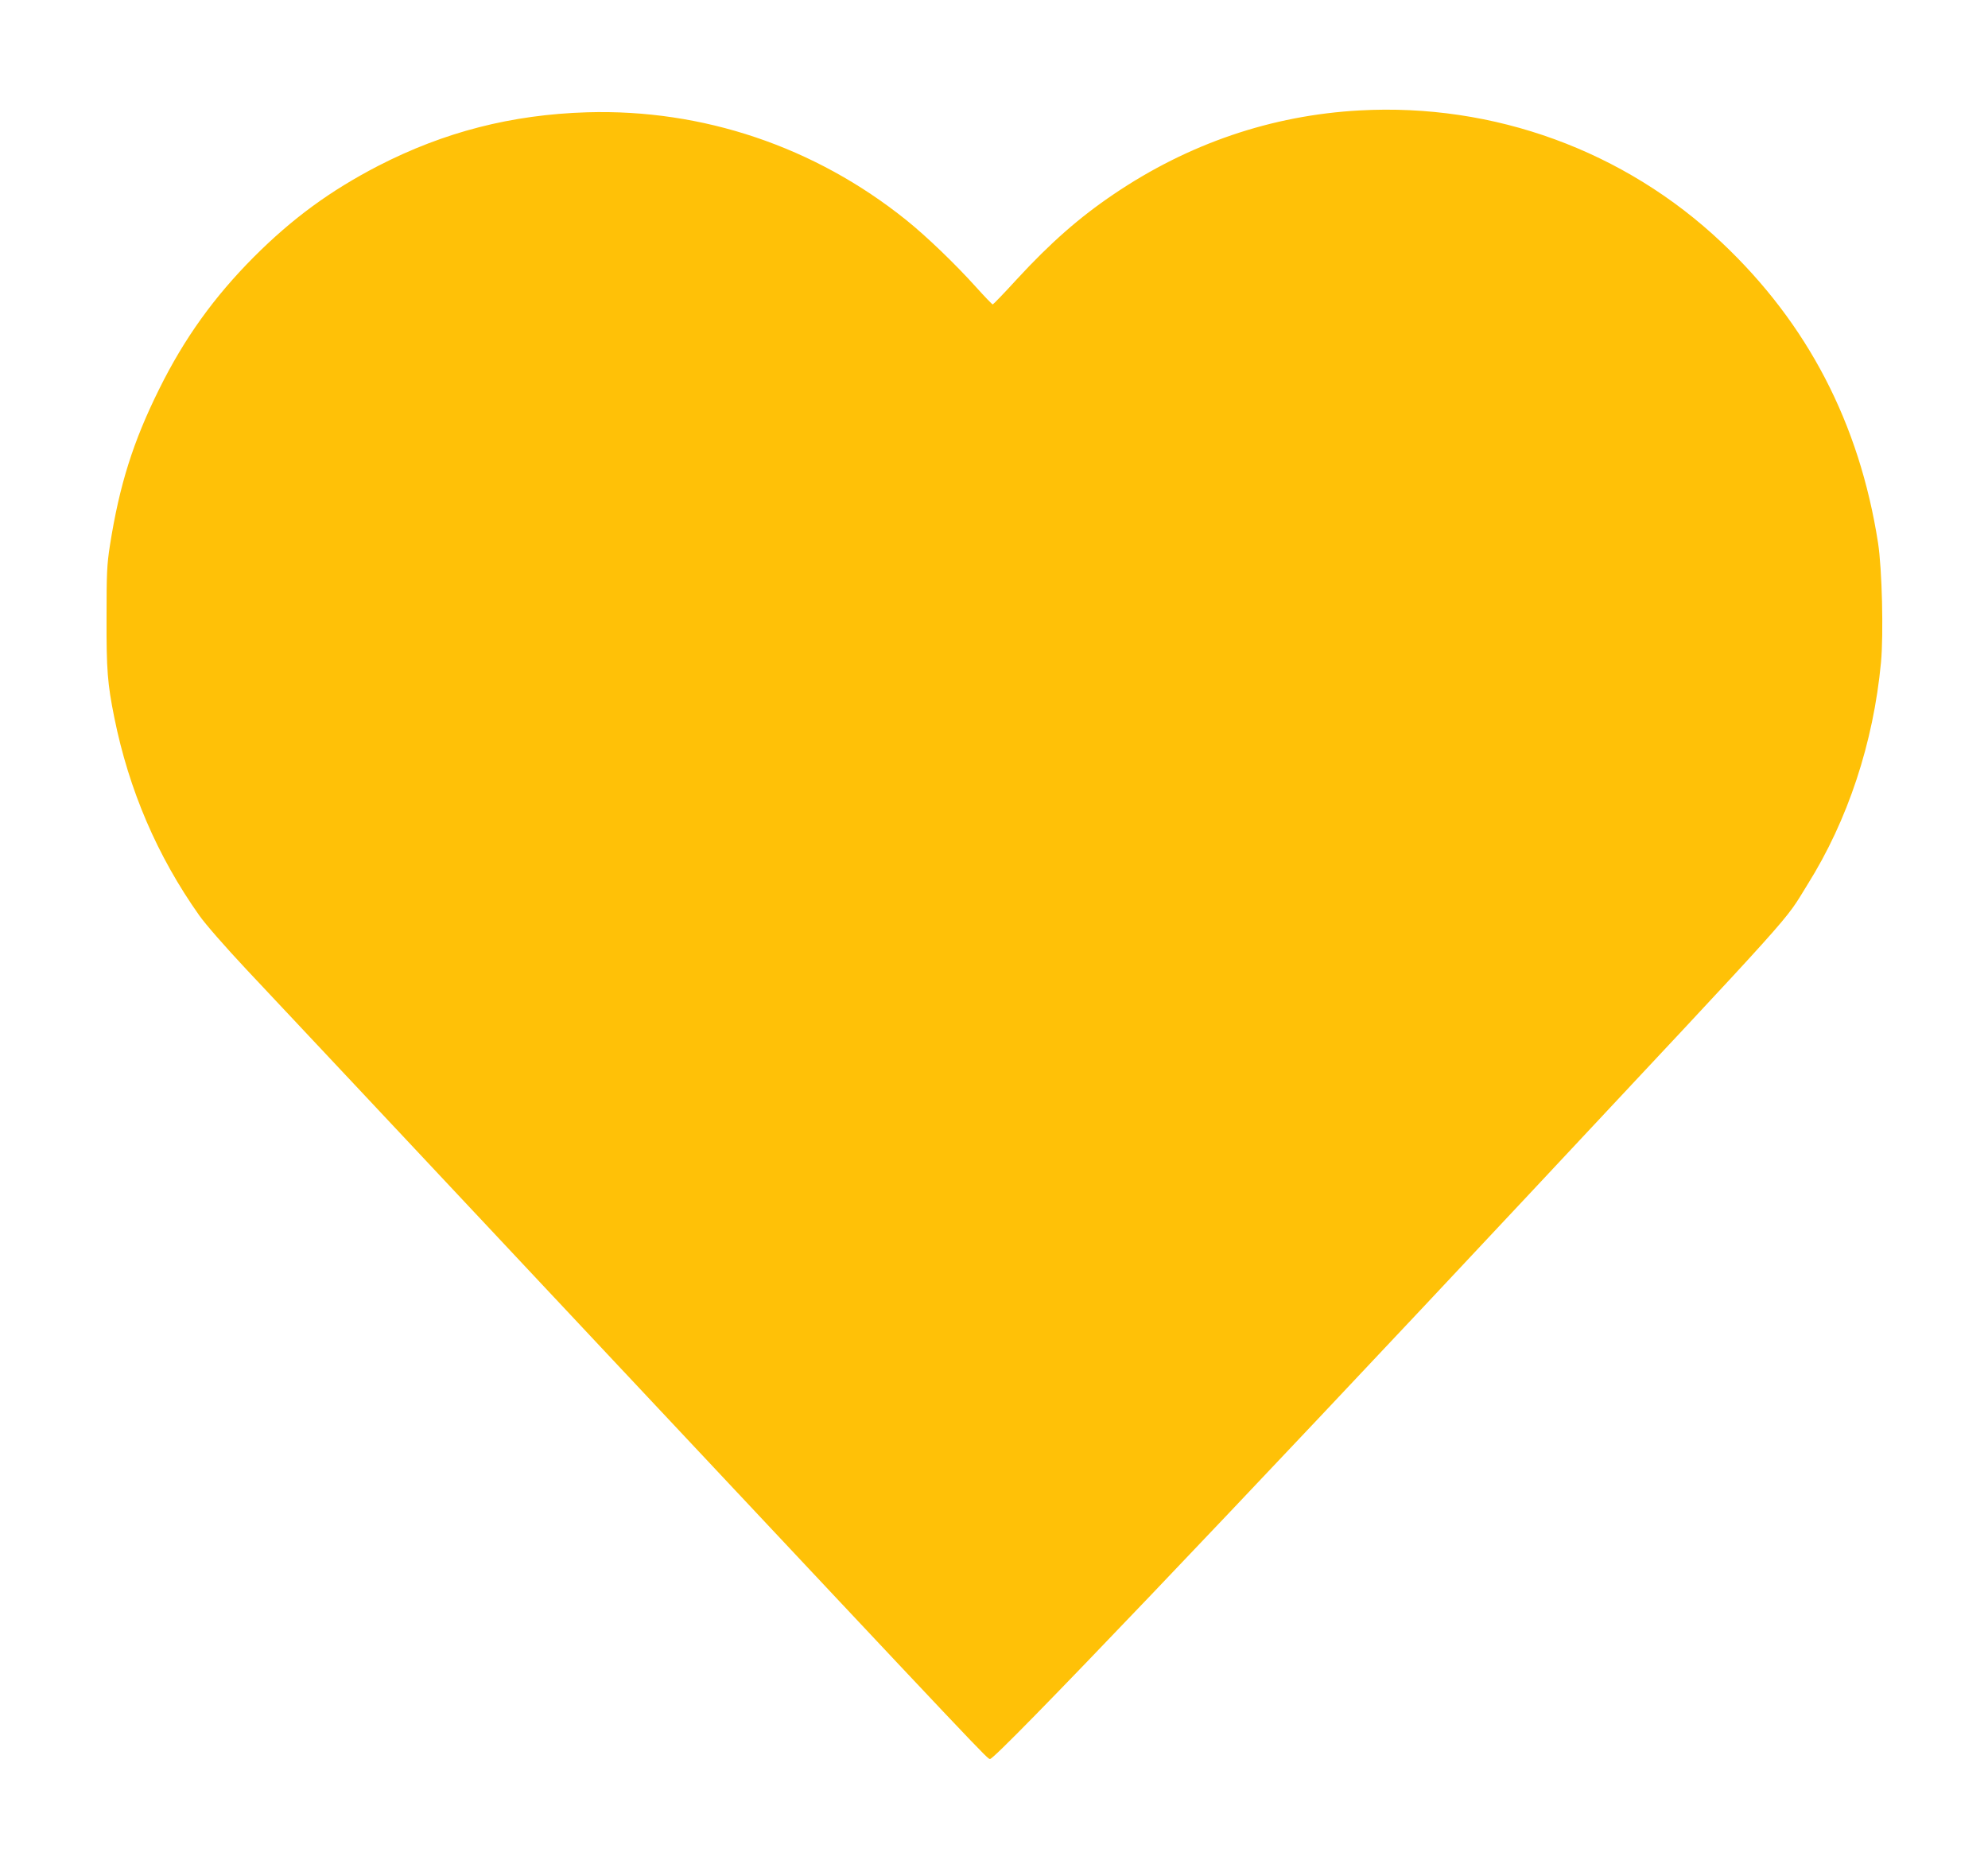 <?xml version="1.0" standalone="no"?>
<!DOCTYPE svg PUBLIC "-//W3C//DTD SVG 20010904//EN"
 "http://www.w3.org/TR/2001/REC-SVG-20010904/DTD/svg10.dtd">
<svg version="1.0" xmlns="http://www.w3.org/2000/svg"
 width="1280pt" height="1200pt" viewBox="0 0 1280 1200"
 preserveAspectRatio="xMidYMid meet">
<g transform="translate(0,1200) scale(0.1,-0.1)"
fill="#ffc107" stroke="none">
<path d="M8754 11289 c-567 -31 -1103 -214 -1584 -540 -222 -150 -407 -313
-622 -546 -82 -90 -153 -163 -156 -163 -4 0 -52 50 -107 111 -136 151 -320
328 -451 433 -588 472 -1310 715 -2054 693 -486 -15 -919 -126 -1345 -345
-309 -160 -552 -338 -800 -586 -256 -257 -449 -525 -610 -851 -168 -338 -256
-618 -317 -1005 -20 -128 -22 -182 -22 -470 -1 -332 6 -422 50 -640 94 -466
276 -891 547 -1274 40 -57 169 -204 301 -345 127 -135 1190 -1267 2361 -2516
2459 -2620 2412 -2570 2430 -2570 38 0 1571 1607 3460 3625 1785 1907 1646
1752 1803 2005 260 415 424 912 473 1430 17 183 7 602 -19 770 -120 769 -453
1411 -1006 1933 -626 592 -1468 899 -2332 851z"/>
</g>
</svg>
